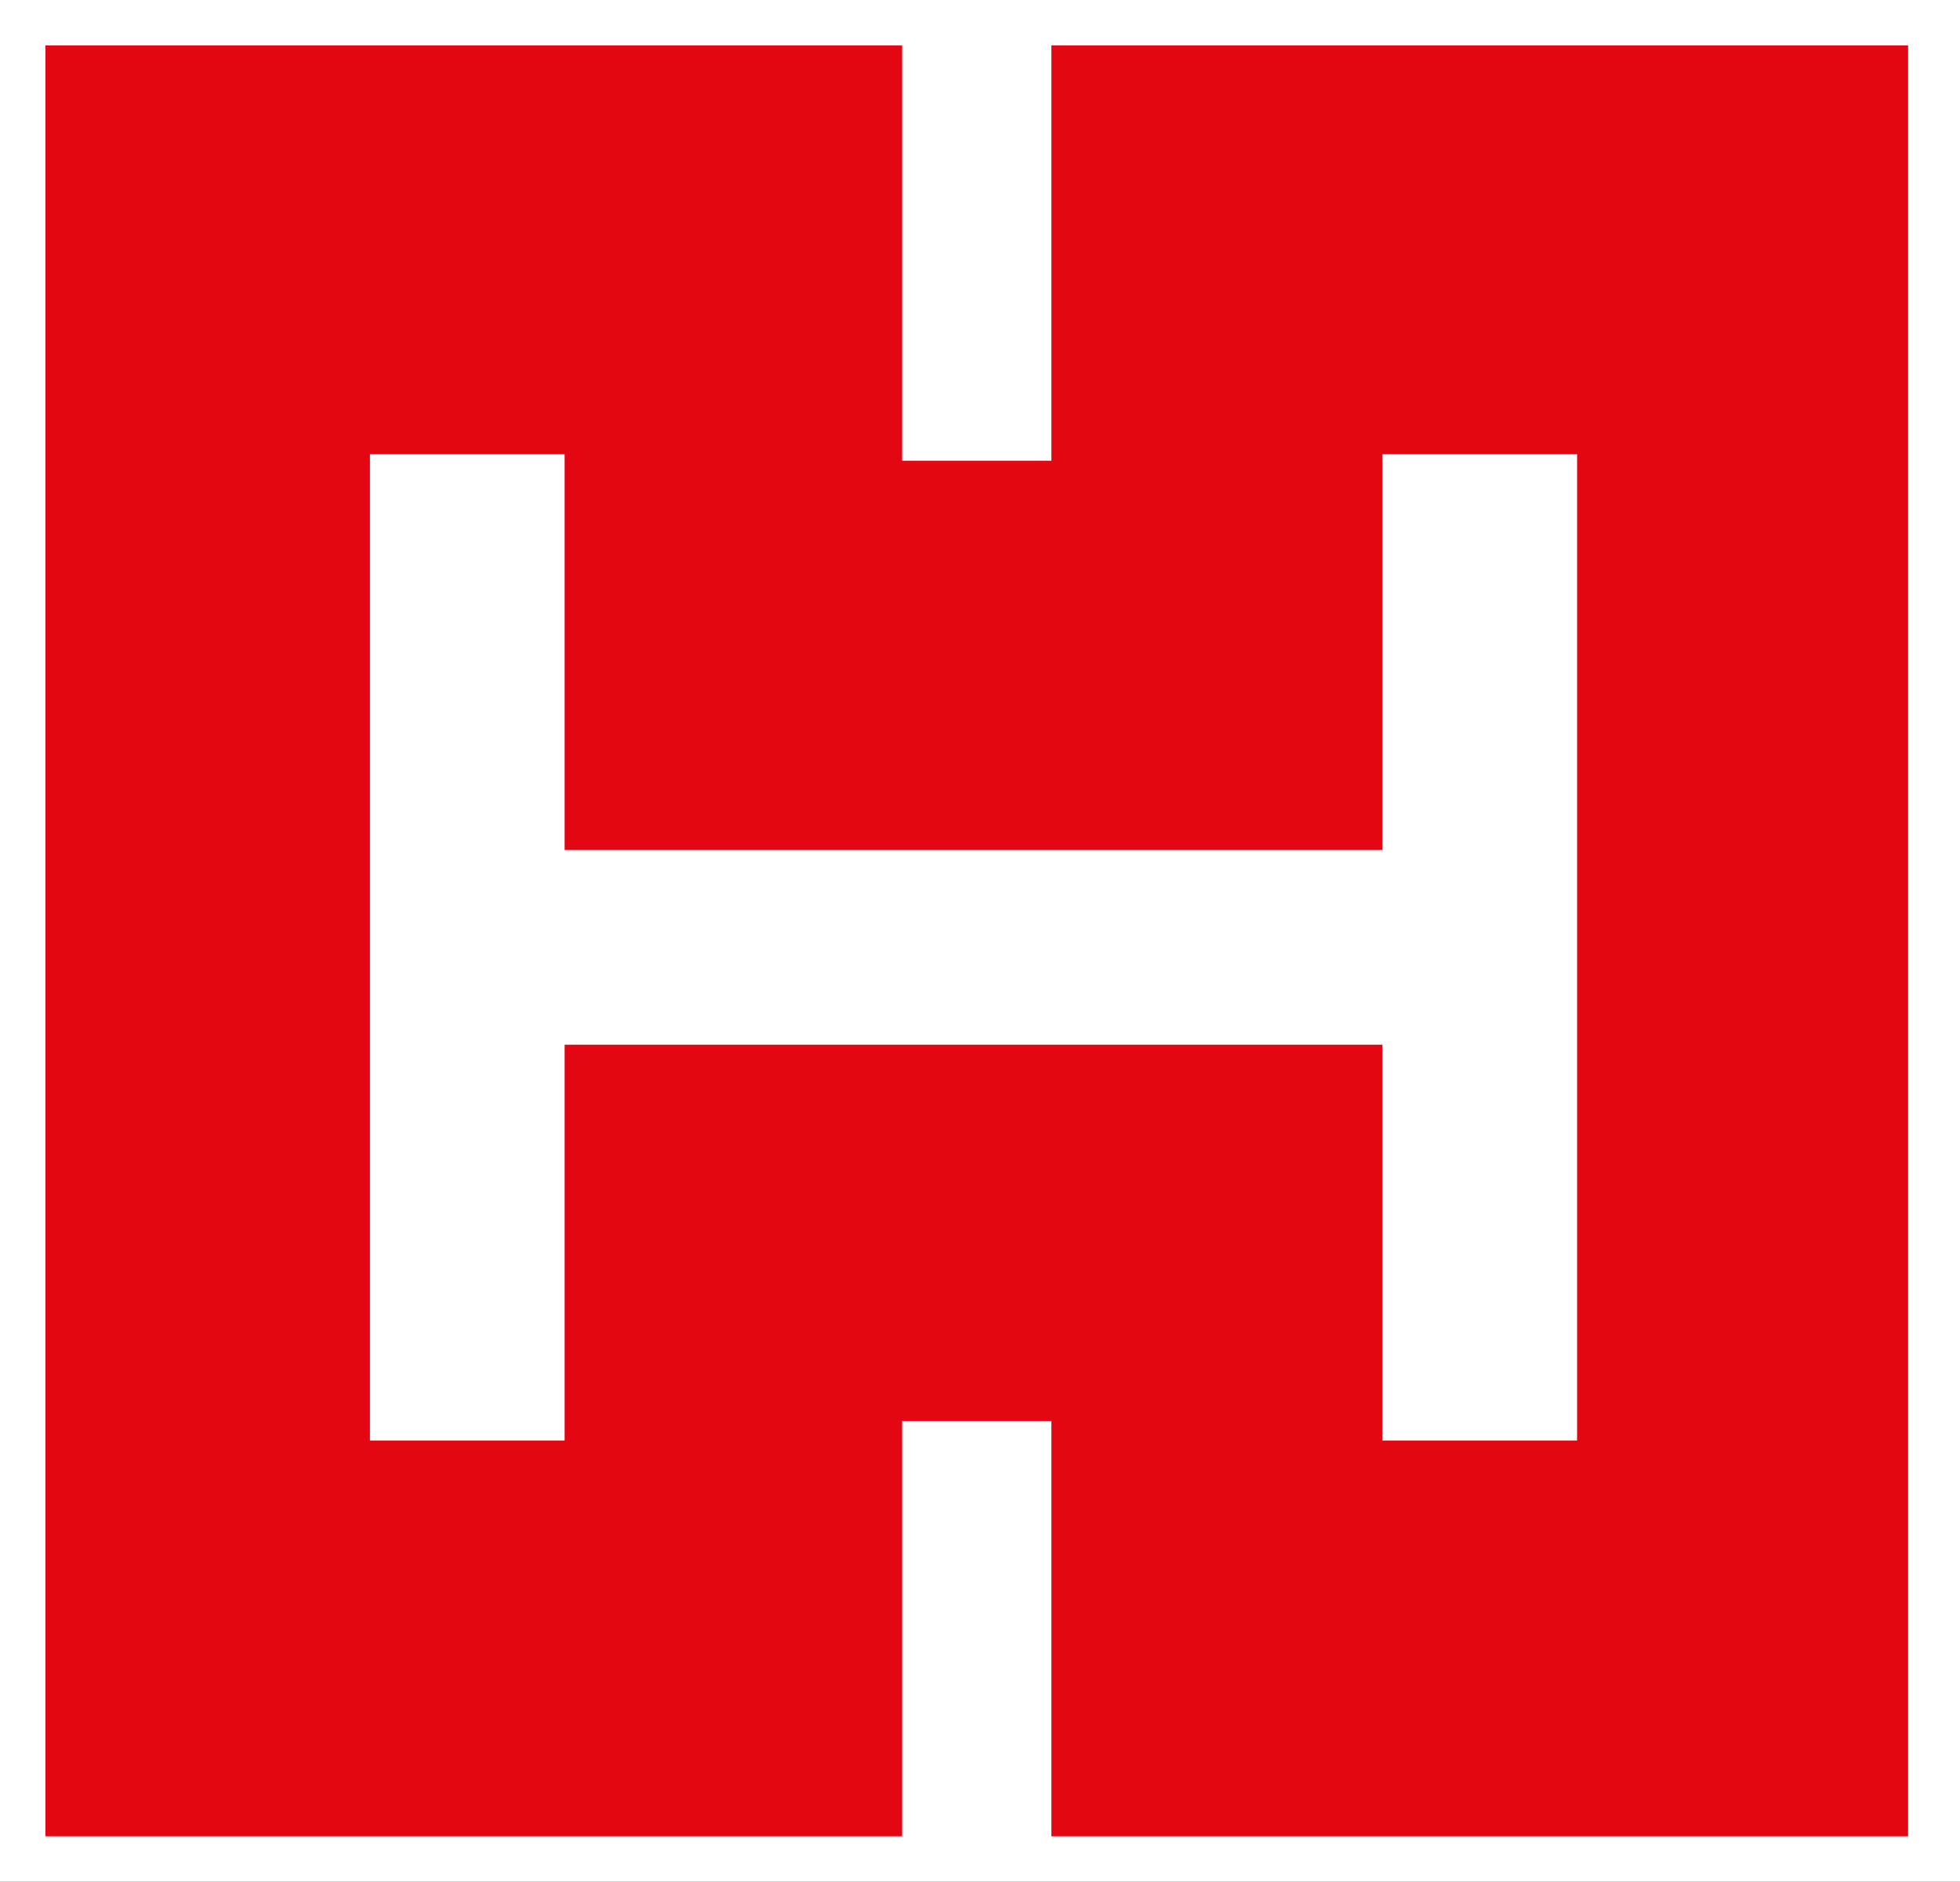 <svg xmlns="http://www.w3.org/2000/svg" xmlns:xlink="http://www.w3.org/1999/xlink" width="302" height="290" viewBox="0 0 302 290">
  <rect x="0" y="0" width="302" height="290" fill="#333333" stroke="none"/>
  <defs>
    <clipPath id="clip-hbk-logo">
      <rect width="302" height="290"/>
    </clipPath>
  </defs>
  <g id="hbk-logo" clip-path="url(#clip-hbk-logo)">
    <rect width="302" height="290" fill="#fff"/>
    <path id="Pfad_1" data-name="Pfad 1" d="M18-11H-114V-75h-23v64H-269V-287h132v64h23v-64H18V-11ZM-189-133H-63v61h30V-224H-63v61H-189v-61h-30V-72h30v-61Z" transform="translate(276 293.999)" fill="#e30613"/>
  </g>
</svg>
